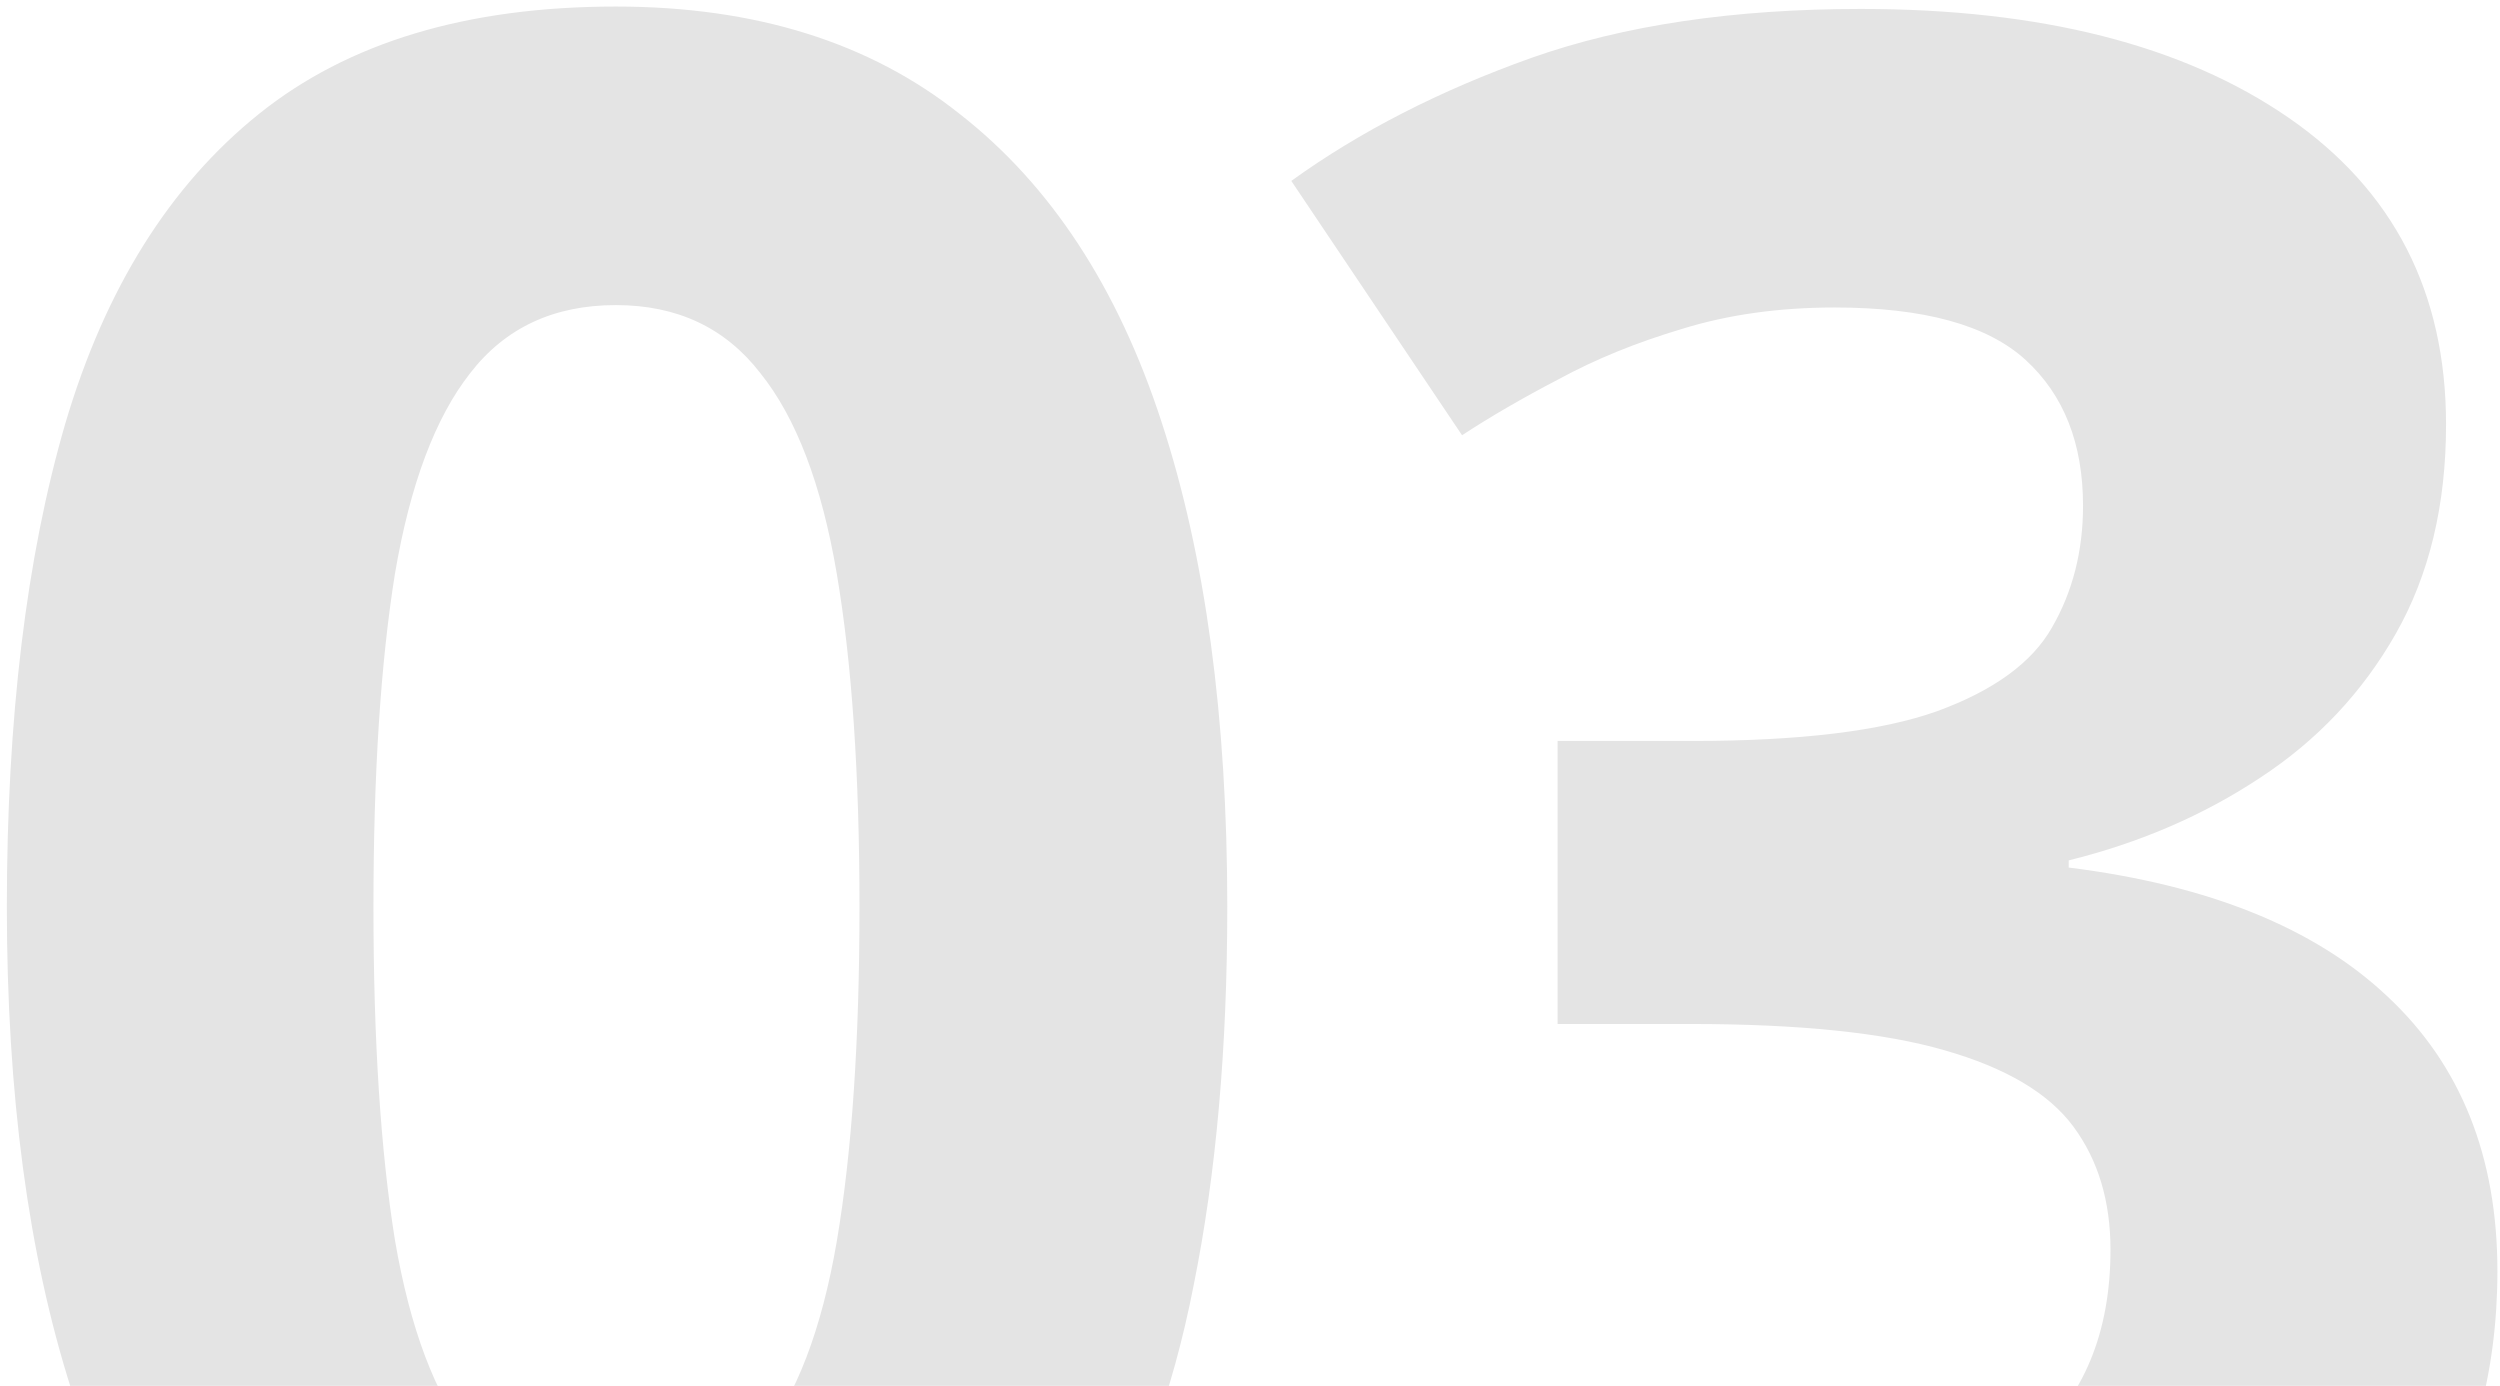<?xml version="1.0" encoding="UTF-8"?> <svg xmlns="http://www.w3.org/2000/svg" width="184" height="102" viewBox="0 0 184 102" fill="none"><path d="M90.328 66.752C90.328 77.123 89.508 86.381 87.867 94.525C86.285 102.67 83.707 109.584 80.133 115.268C76.617 120.951 71.988 125.287 66.246 128.275C60.504 131.264 53.531 132.758 45.328 132.758C35.016 132.758 26.549 130.15 19.928 124.936C13.307 119.662 8.414 112.104 5.25 102.26C2.086 92.357 0.504 80.522 0.504 66.752C0.504 52.865 1.939 41 4.811 31.156C7.74 21.254 12.486 13.666 19.049 8.393C25.611 3.119 34.371 0.482 45.328 0.482C55.582 0.482 64.019 3.119 70.641 8.393C77.32 13.607 82.272 21.166 85.494 31.068C88.717 40.912 90.328 52.807 90.328 66.752ZM27.486 66.752C27.486 76.537 28.014 84.711 29.068 91.273C30.182 97.777 32.027 102.67 34.605 105.951C37.184 109.232 40.758 110.873 45.328 110.873C49.84 110.873 53.385 109.262 55.963 106.039C58.6 102.758 60.475 97.865 61.588 91.361C62.701 84.799 63.258 76.596 63.258 66.752C63.258 56.967 62.701 48.793 61.588 42.23C60.475 35.668 58.6 30.746 55.963 27.465C53.385 24.125 49.84 22.455 45.328 22.455C40.758 22.455 37.184 24.125 34.605 27.465C32.027 30.746 30.182 35.668 29.068 42.23C28.014 48.793 27.486 56.967 27.486 66.752ZM180.029 31.244C180.029 37.162 178.799 42.289 176.338 46.625C173.877 50.961 170.537 54.506 166.318 57.26C162.158 60.014 157.471 62.035 152.256 63.324V63.852C162.568 65.141 170.391 68.305 175.723 73.344C181.113 78.383 183.809 85.121 183.809 93.559C183.809 101.059 181.963 107.768 178.271 113.686C174.639 119.604 169.014 124.262 161.396 127.66C153.779 131.059 143.965 132.758 131.953 132.758C124.863 132.758 118.242 132.172 112.09 131C105.996 129.887 100.254 128.158 94.863 125.814V102.699C100.371 105.512 106.143 107.65 112.178 109.115C118.213 110.521 123.838 111.225 129.053 111.225C138.779 111.225 145.576 109.555 149.443 106.215C153.369 102.816 155.332 98.07 155.332 91.977C155.332 88.402 154.424 85.385 152.607 82.924C150.791 80.463 147.627 78.588 143.115 77.299C138.662 76.01 132.422 75.365 124.395 75.365H114.639V54.535H124.57C132.48 54.535 138.486 53.803 142.588 52.338C146.748 50.815 149.561 48.764 151.025 46.185C152.549 43.549 153.311 40.56 153.311 37.221C153.311 32.65 151.904 29.076 149.092 26.498C146.279 23.92 141.592 22.631 135.029 22.631C130.928 22.631 127.178 23.158 123.779 24.213C120.439 25.209 117.422 26.439 114.727 27.904C112.031 29.311 109.658 30.688 107.607 32.035L95.039 13.315C100.078 9.682 105.967 6.664 112.705 4.262C119.502 1.859 127.588 0.658 136.963 0.658C150.205 0.658 160.693 3.324 168.428 8.656C176.162 13.988 180.029 21.518 180.029 31.244Z" fill="#E4E4E4"></path></svg> 